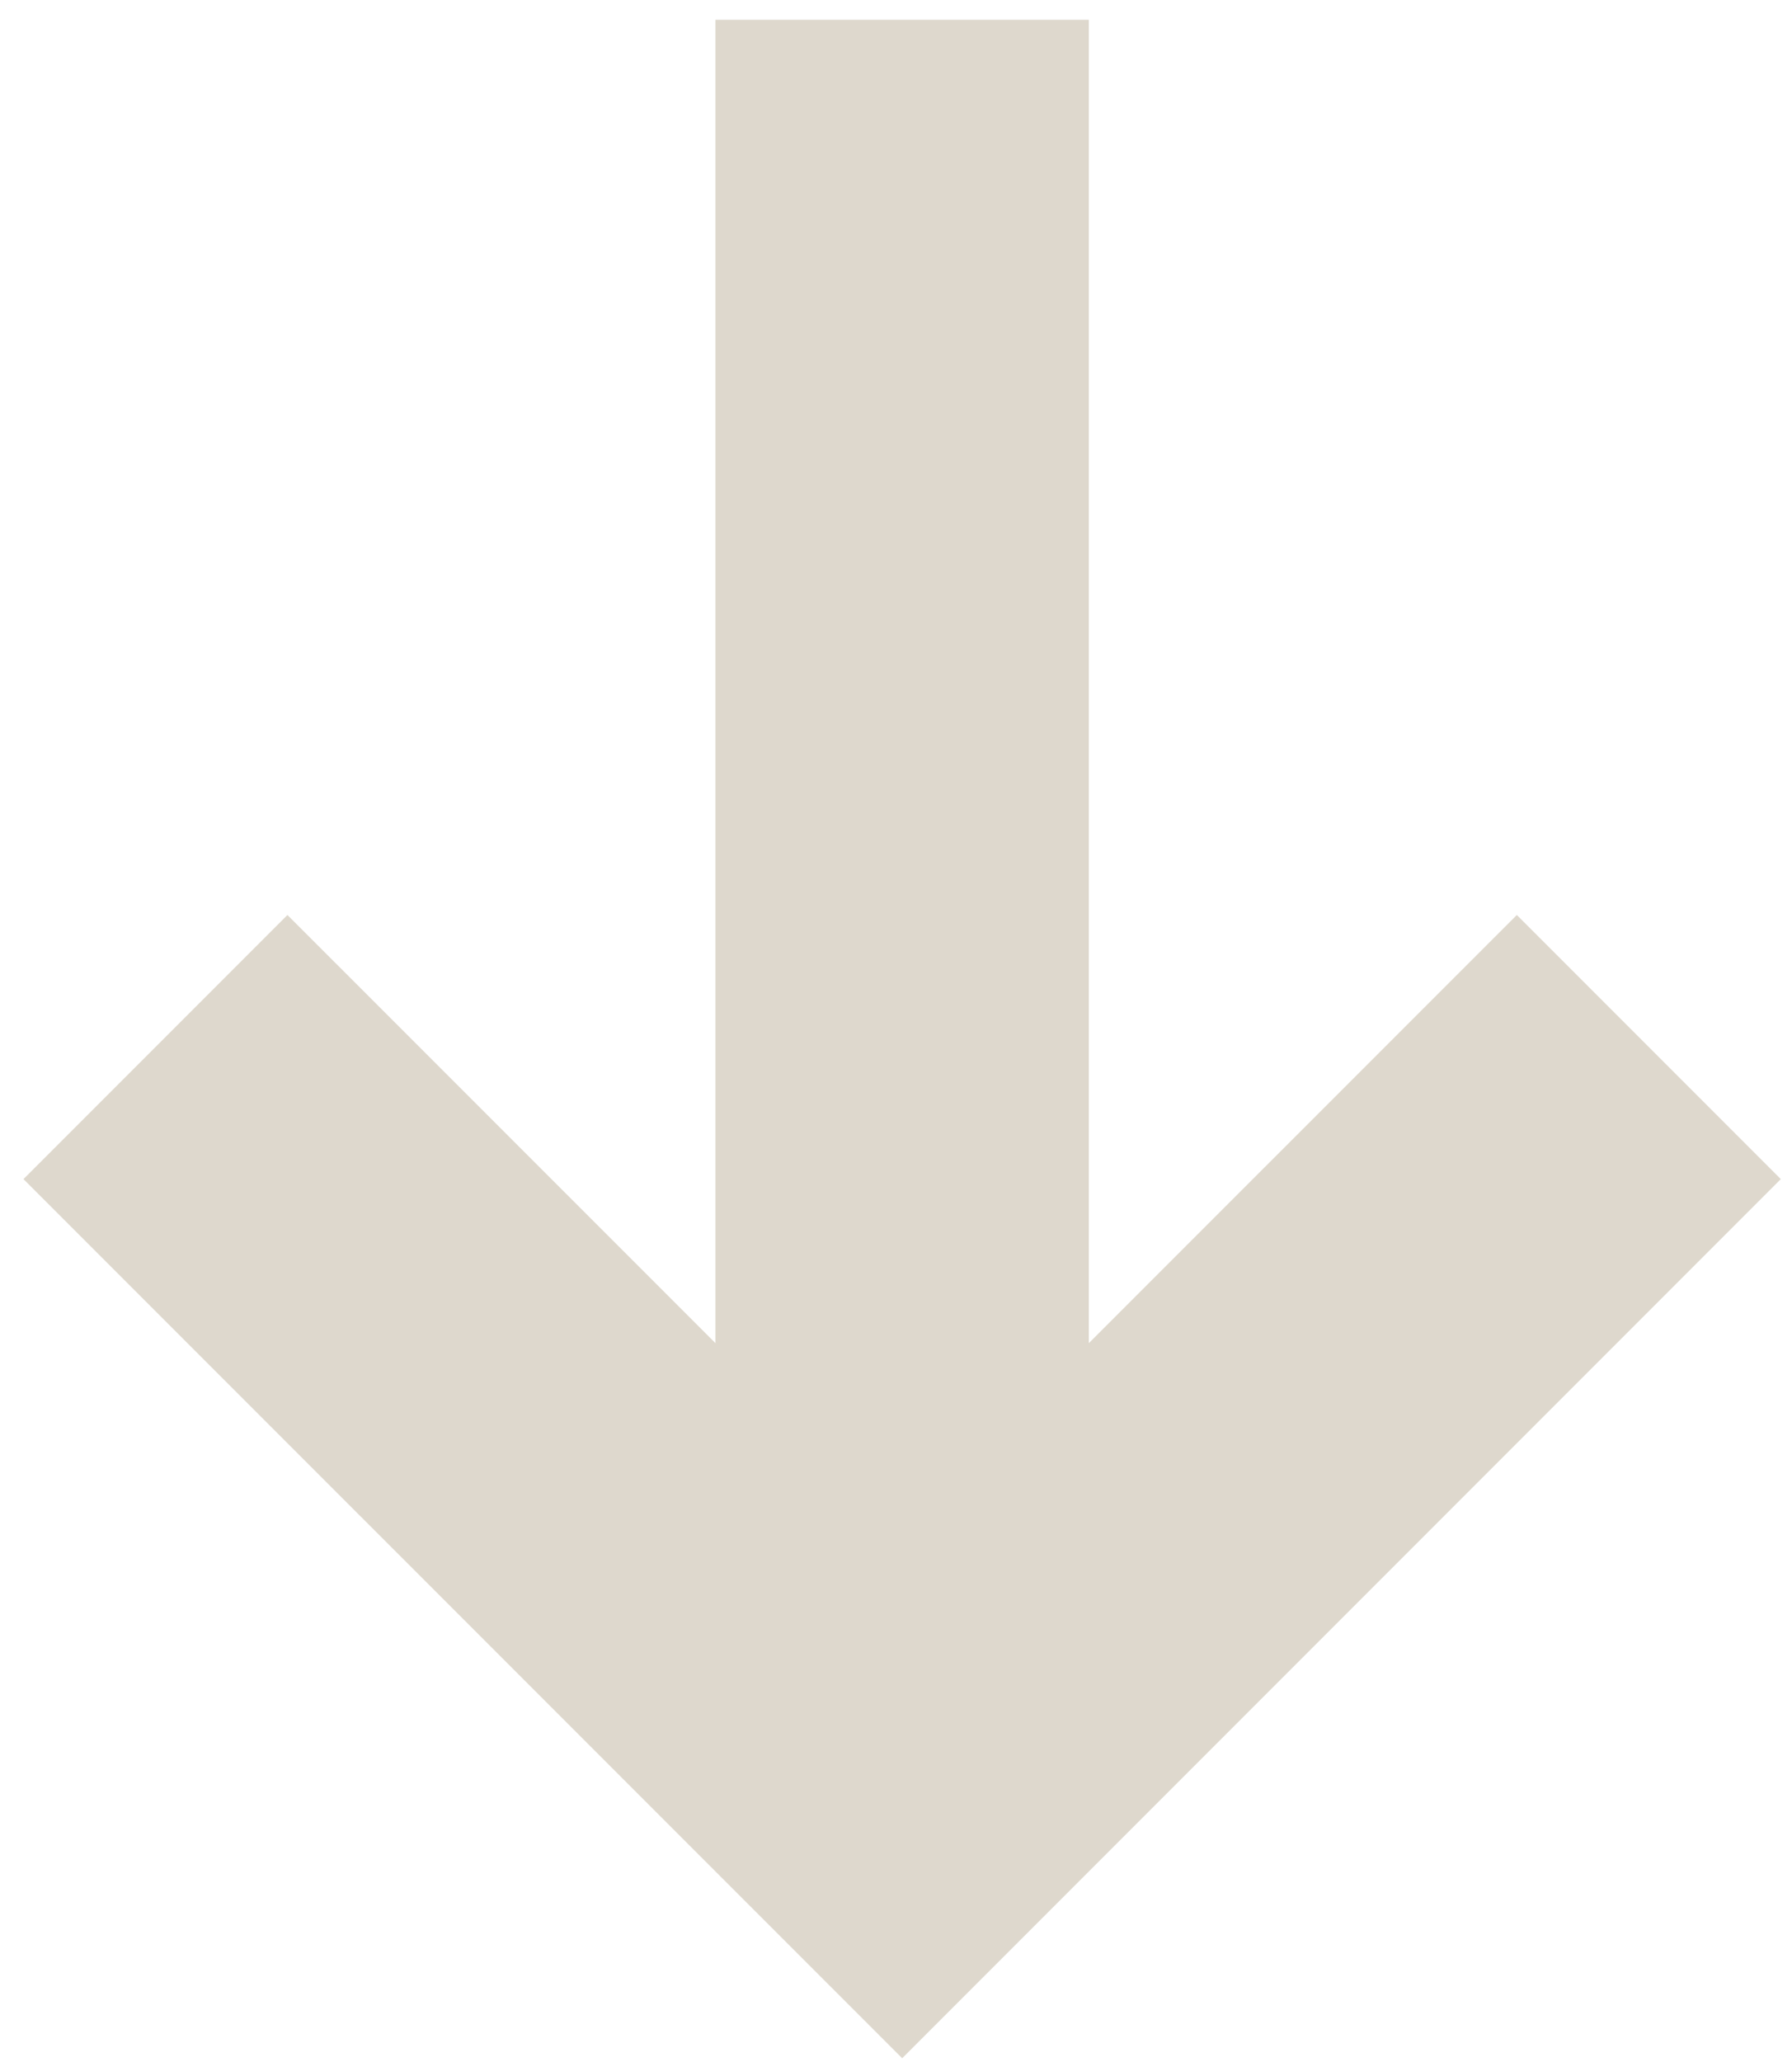 <svg width="20" height="23" viewBox="0 0 20 23" fill="none" xmlns="http://www.w3.org/2000/svg">
<path d="M16.929 10.206L19.875 13.152L10.069 22.958L0.262 13.152L3.208 10.206L7.985 14.982L7.985 0.221L12.152 0.221L12.152 14.982L16.929 10.206Z" fill="#DED8CD"/>
</svg>
